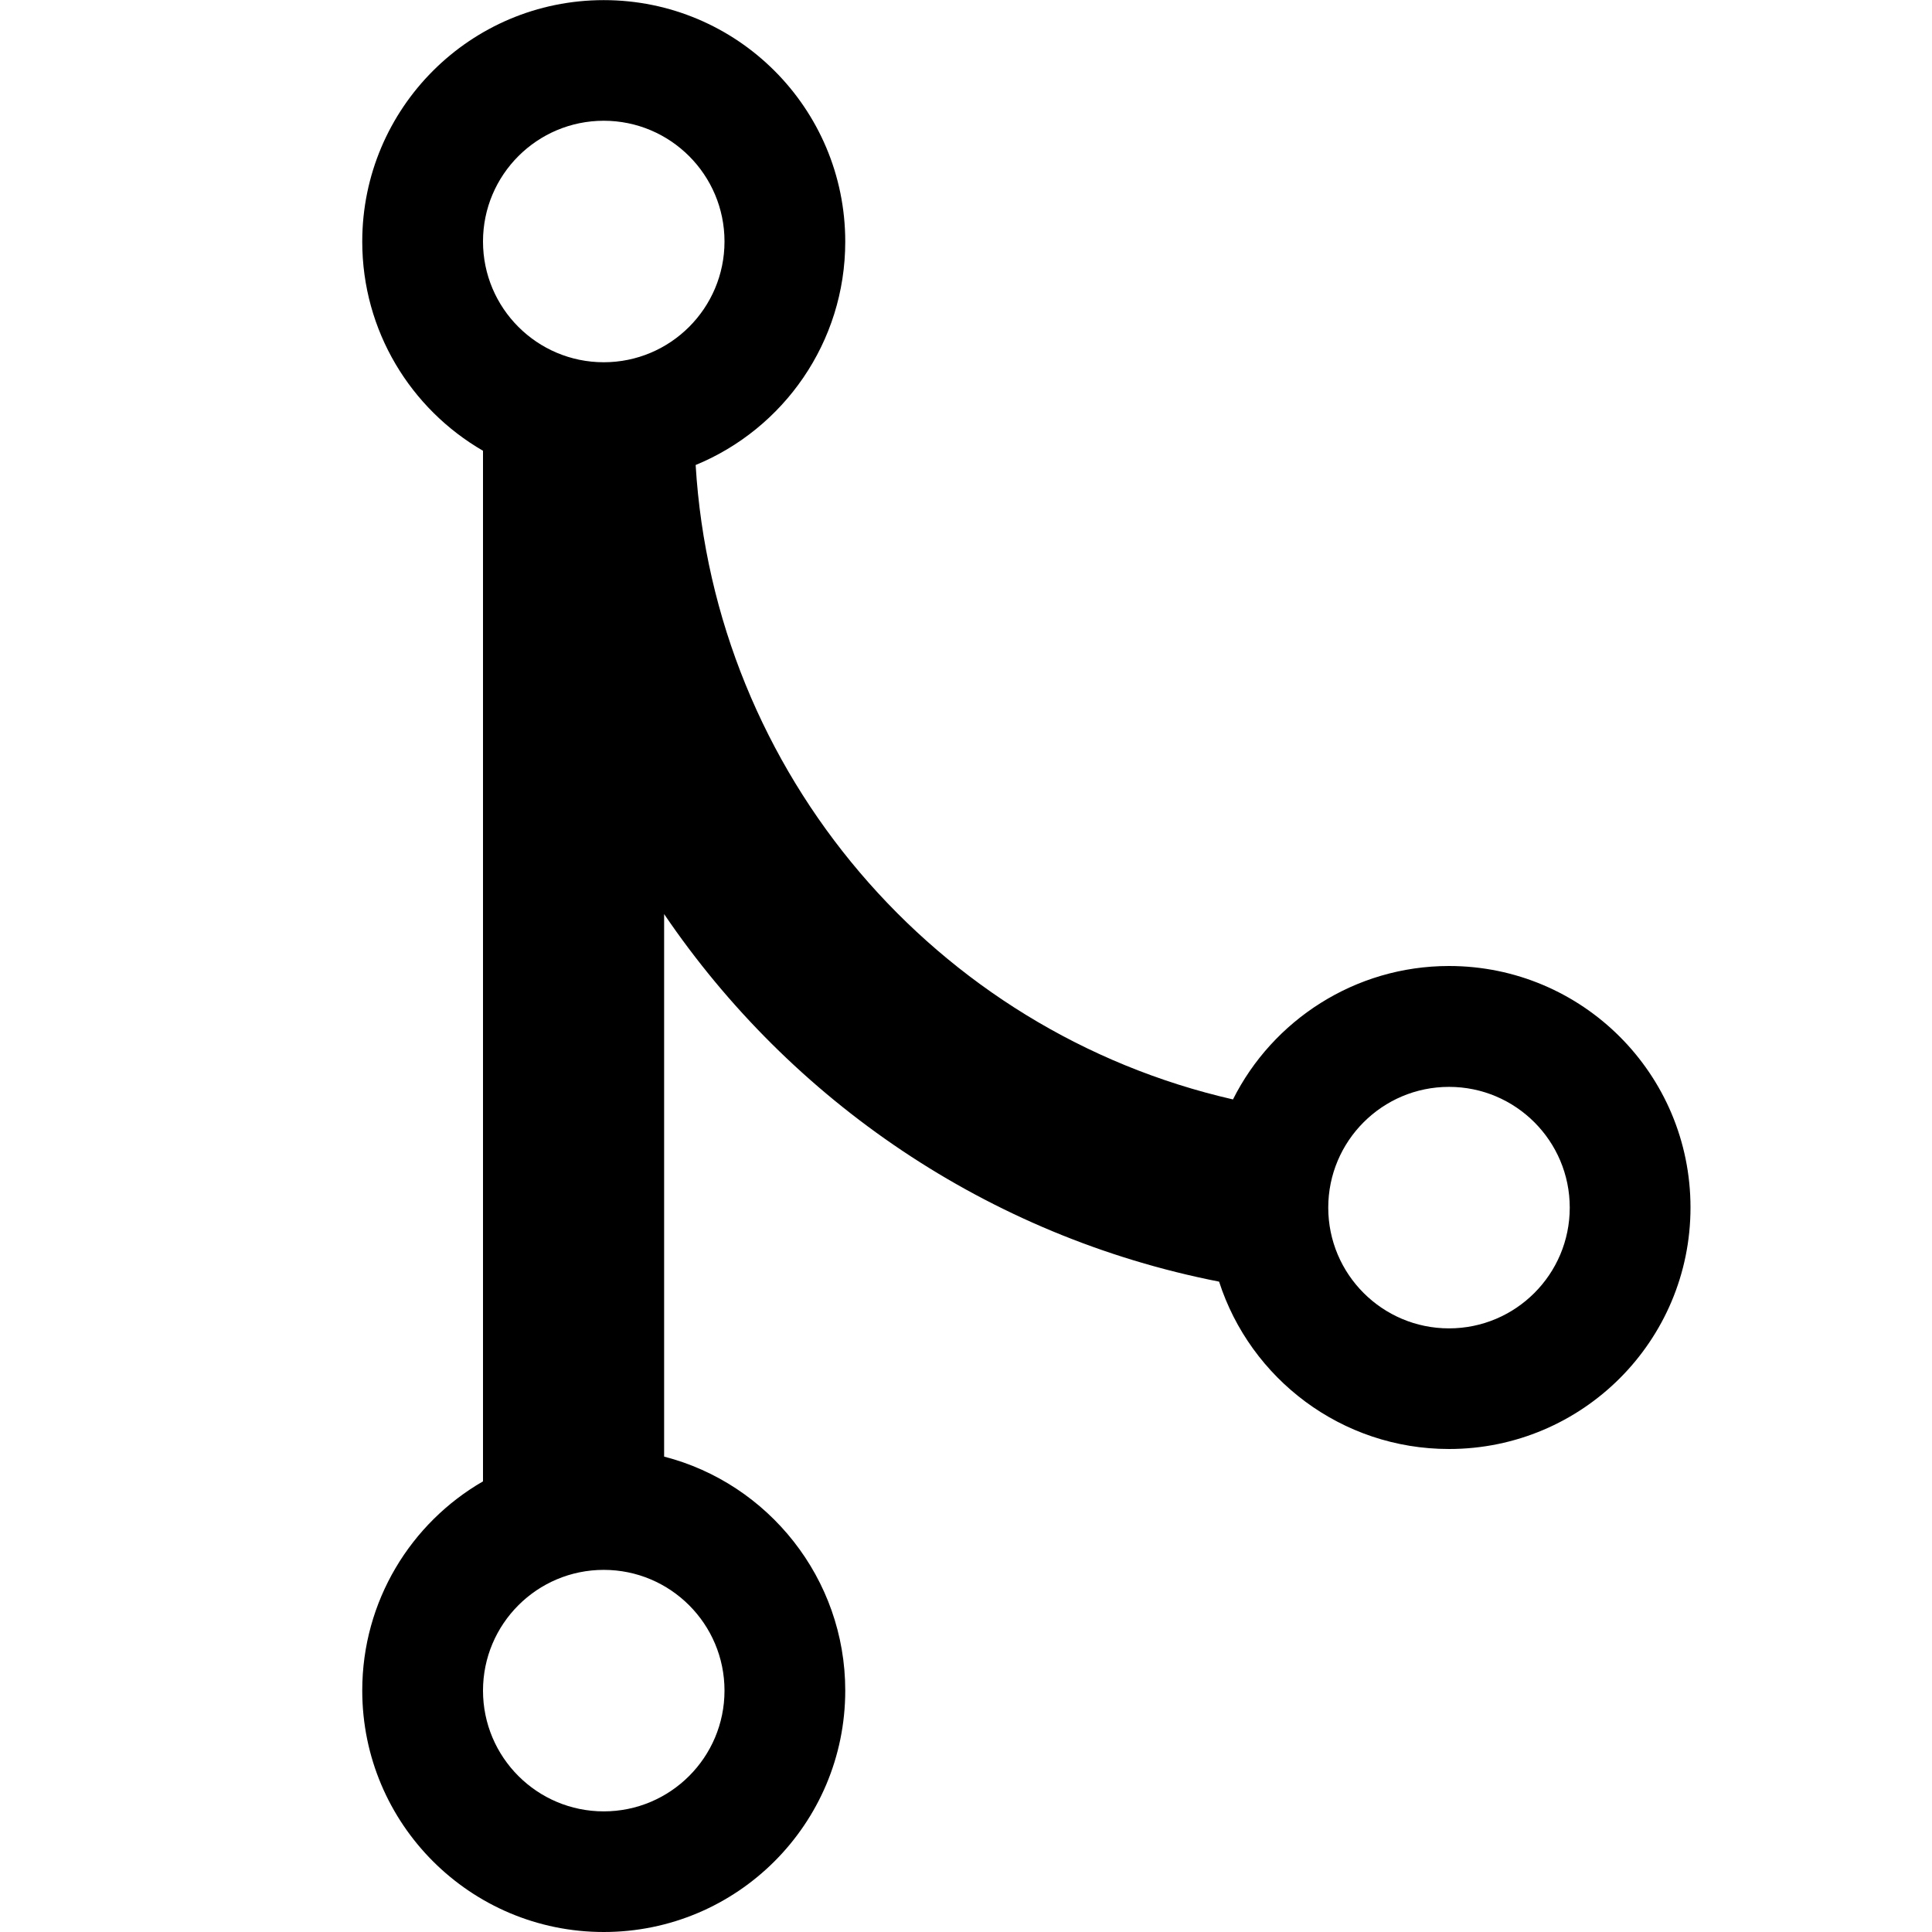 <svg xmlns="http://www.w3.org/2000/svg" viewBox="0 0 16 16"><path d="m2 3c.552 0 1-.448 1-1 0-.552-.448-1-1-1-.552 0-1 .448-1 1 0 .552.448 1 1 1m.761.85c.154 2.556 1.987 4.692 4.45 5.255.328-.655 1.01-1.105 1.789-1.105 1.105 0 2 .895 2 2 0 1.105-.895 2-2 2-.89 0-1.645-.582-1.904-1.386-1.916-.376-3.548-1.5-4.596-3.044v4.493c.863.222 1.5 1.01 1.5 1.937 0 1.105-.895 2-2 2-1.105 0-2-.895-2-2 0-.74.402-1.387 1-1.732v-8.535c-.598-.346-1-.992-1-1.732 0-1.105.895-2 2-2 1.105 0 2 .895 2 2 0 .835-.512 1.551-1.239 1.85m6.239 7.15c.552 0 1-.448 1-1 0-.552-.448-1-1-1-.552 0-1 .448-1 1 0 .552.448 1 1 1m-7 4c.552 0 1-.448 1-1 0-.552-.448-1-1-1-.552 0-1 .448-1 1 0 .552.448 1 1 1" transform="translate(3)"/></svg>
